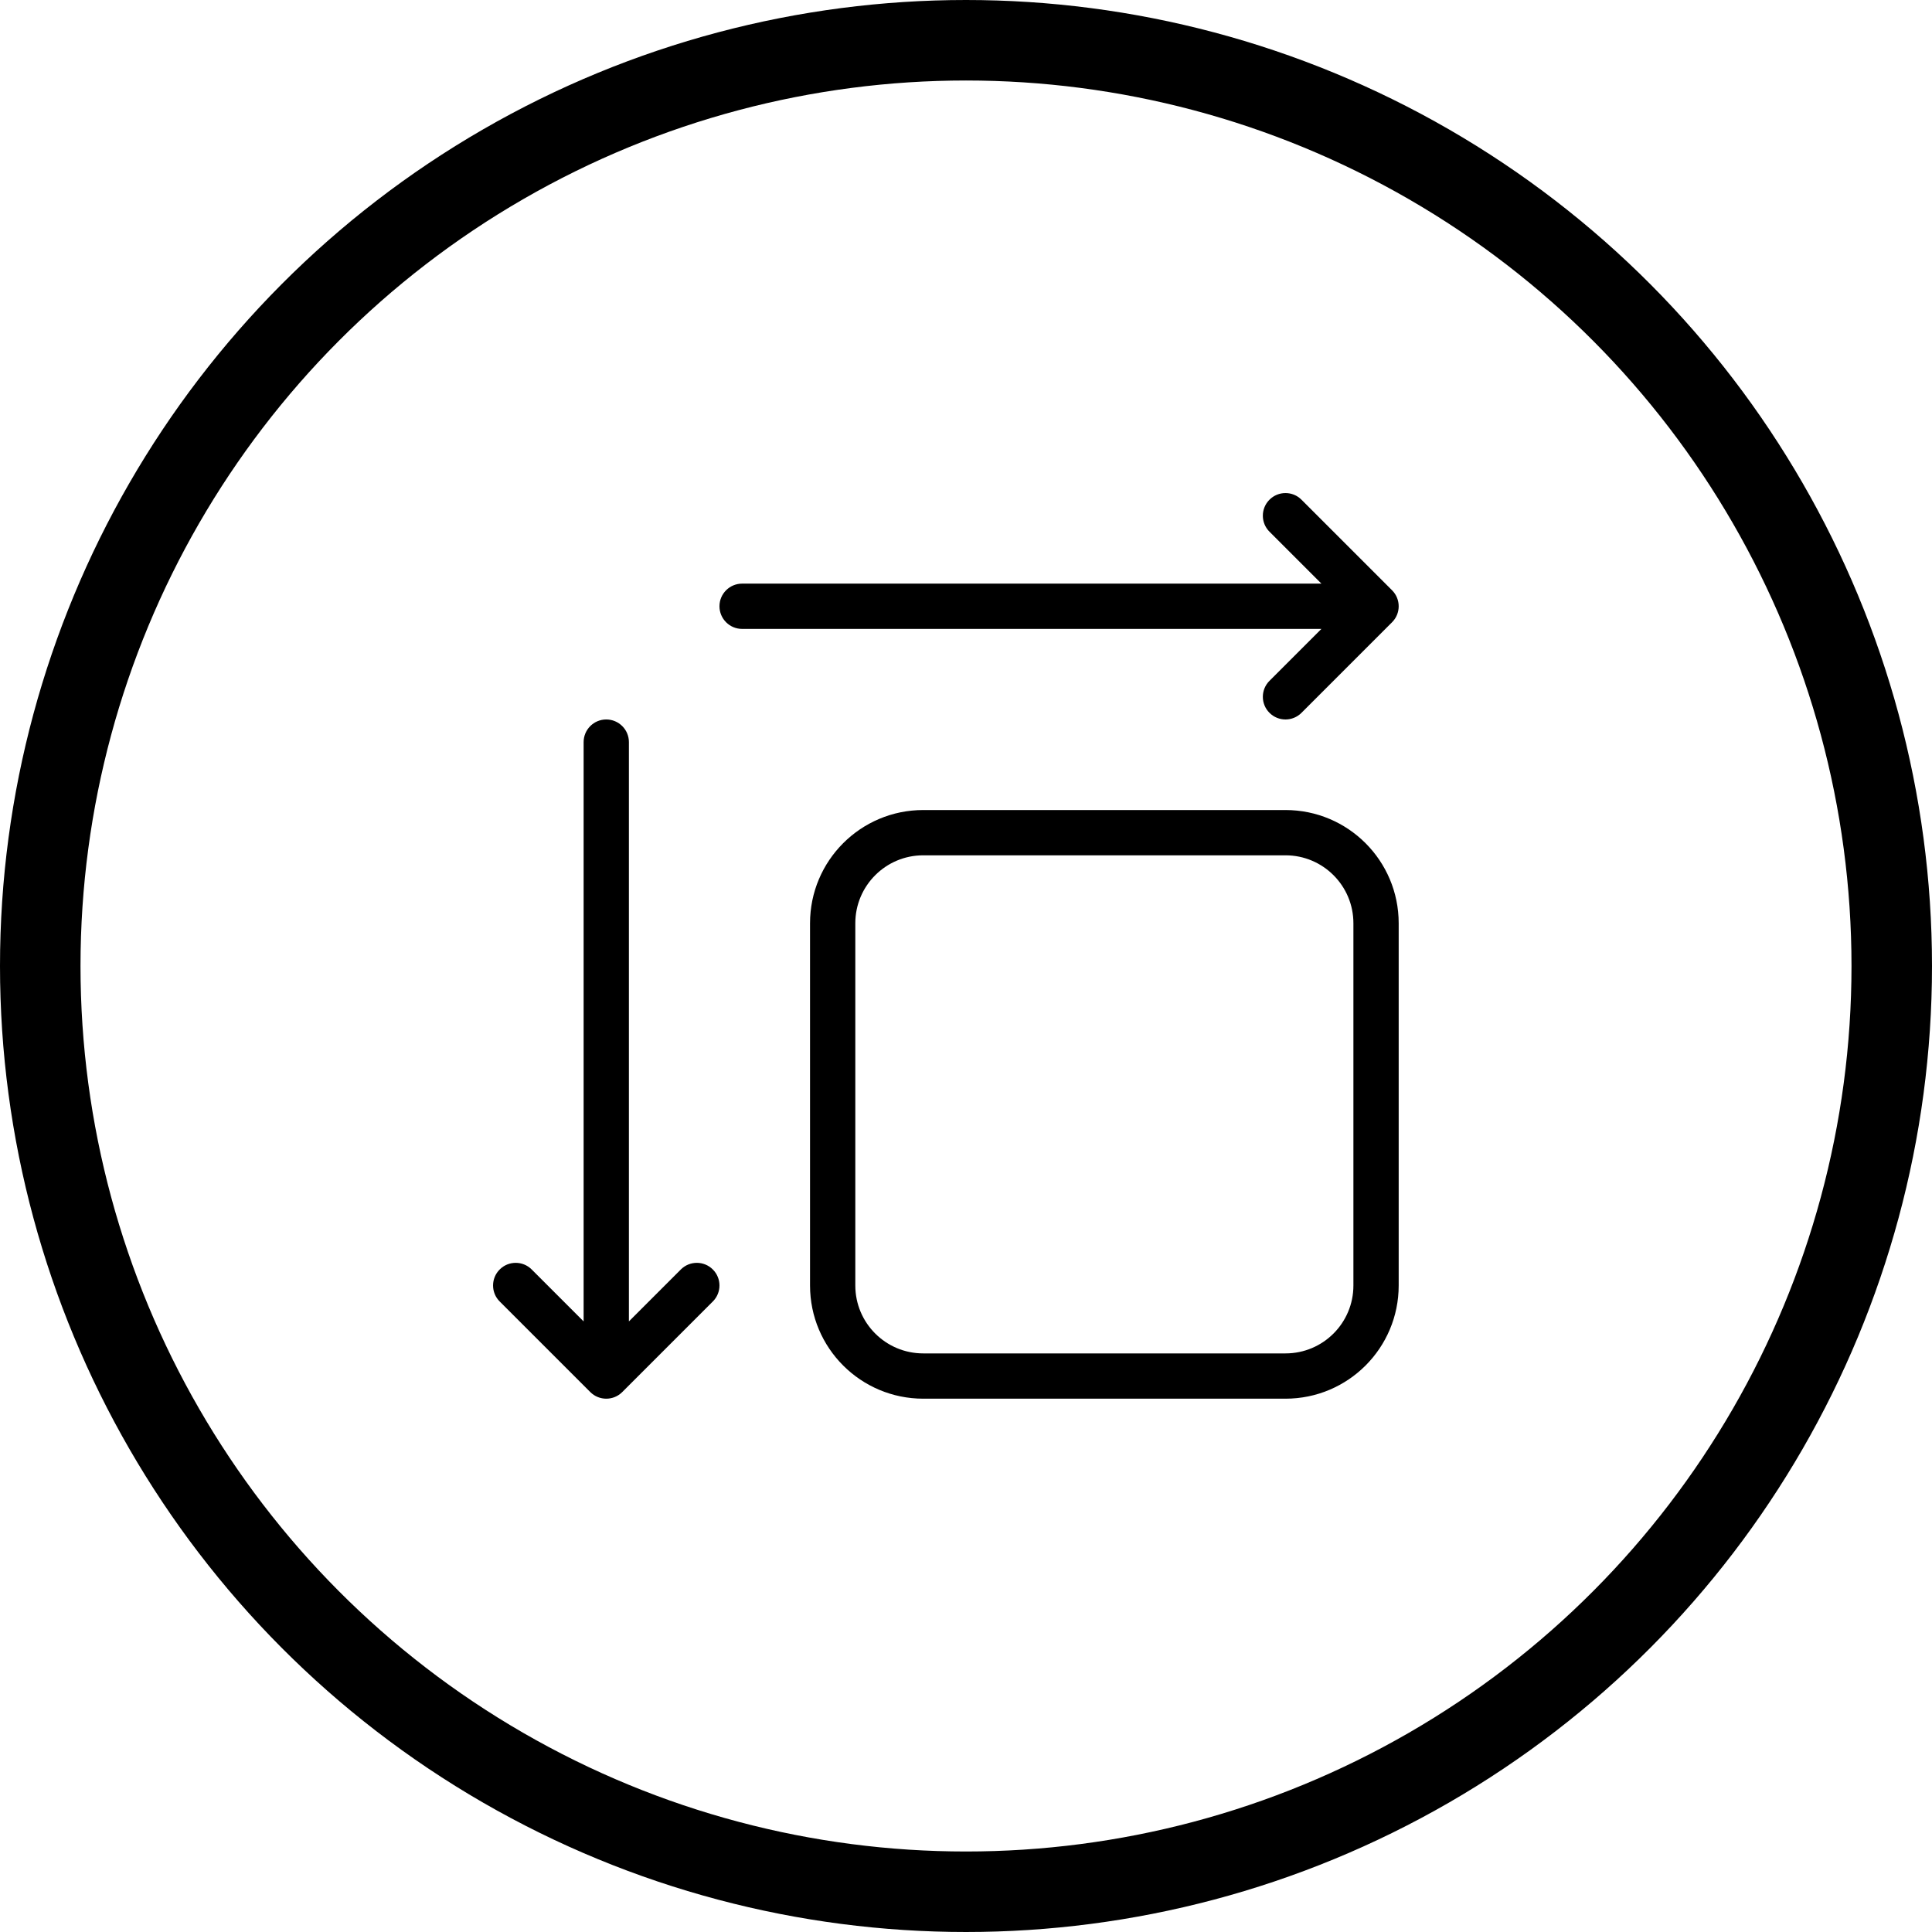 <?xml version="1.0" encoding="UTF-8"?> <svg xmlns="http://www.w3.org/2000/svg" width="48" height="48" viewBox="0 0 48 48" fill="none"> <path d="M31.938 33.625C32.87 33.625 33.625 32.87 33.625 31.938V22.938C33.625 22.006 32.87 21.25 31.938 21.25H22.938C22.006 21.25 21.25 22.006 21.25 22.938V31.938C21.25 32.87 22.006 33.625 22.938 33.625H31.938ZM15.625 32.83L16.915 31.54C17.134 31.32 17.491 31.32 17.71 31.54C17.93 31.759 17.93 32.116 17.71 32.335L15.46 34.585C15.241 34.805 14.884 34.805 14.665 34.585L12.415 32.335C12.195 32.116 12.195 31.759 12.415 31.54C12.634 31.32 12.991 31.32 13.21 31.54L14.5 32.83V18.438C14.5 18.127 14.752 17.875 15.062 17.875C15.373 17.875 15.625 18.127 15.625 18.438V32.83ZM32.83 14.5L31.54 13.21C31.32 12.991 31.32 12.634 31.54 12.415C31.759 12.195 32.116 12.195 32.335 12.415L34.585 14.665C34.805 14.884 34.805 15.241 34.585 15.46L32.335 17.71C32.116 17.93 31.759 17.93 31.54 17.71C31.32 17.491 31.32 17.134 31.54 16.915L32.83 15.625H18.438C18.127 15.625 17.875 15.373 17.875 15.062C17.875 14.752 18.127 14.5 18.438 14.5H32.83ZM31.938 34.75H22.938C21.384 34.75 20.125 33.491 20.125 31.938V22.938C20.125 21.384 21.384 20.125 22.938 20.125H31.938C33.491 20.125 34.75 21.384 34.75 22.938V31.938C34.75 33.491 33.491 34.75 31.938 34.75Z" fill="black"></path> <circle cx="24" cy="24" r="23" stroke="black" stroke-width="2"></circle> </svg> 